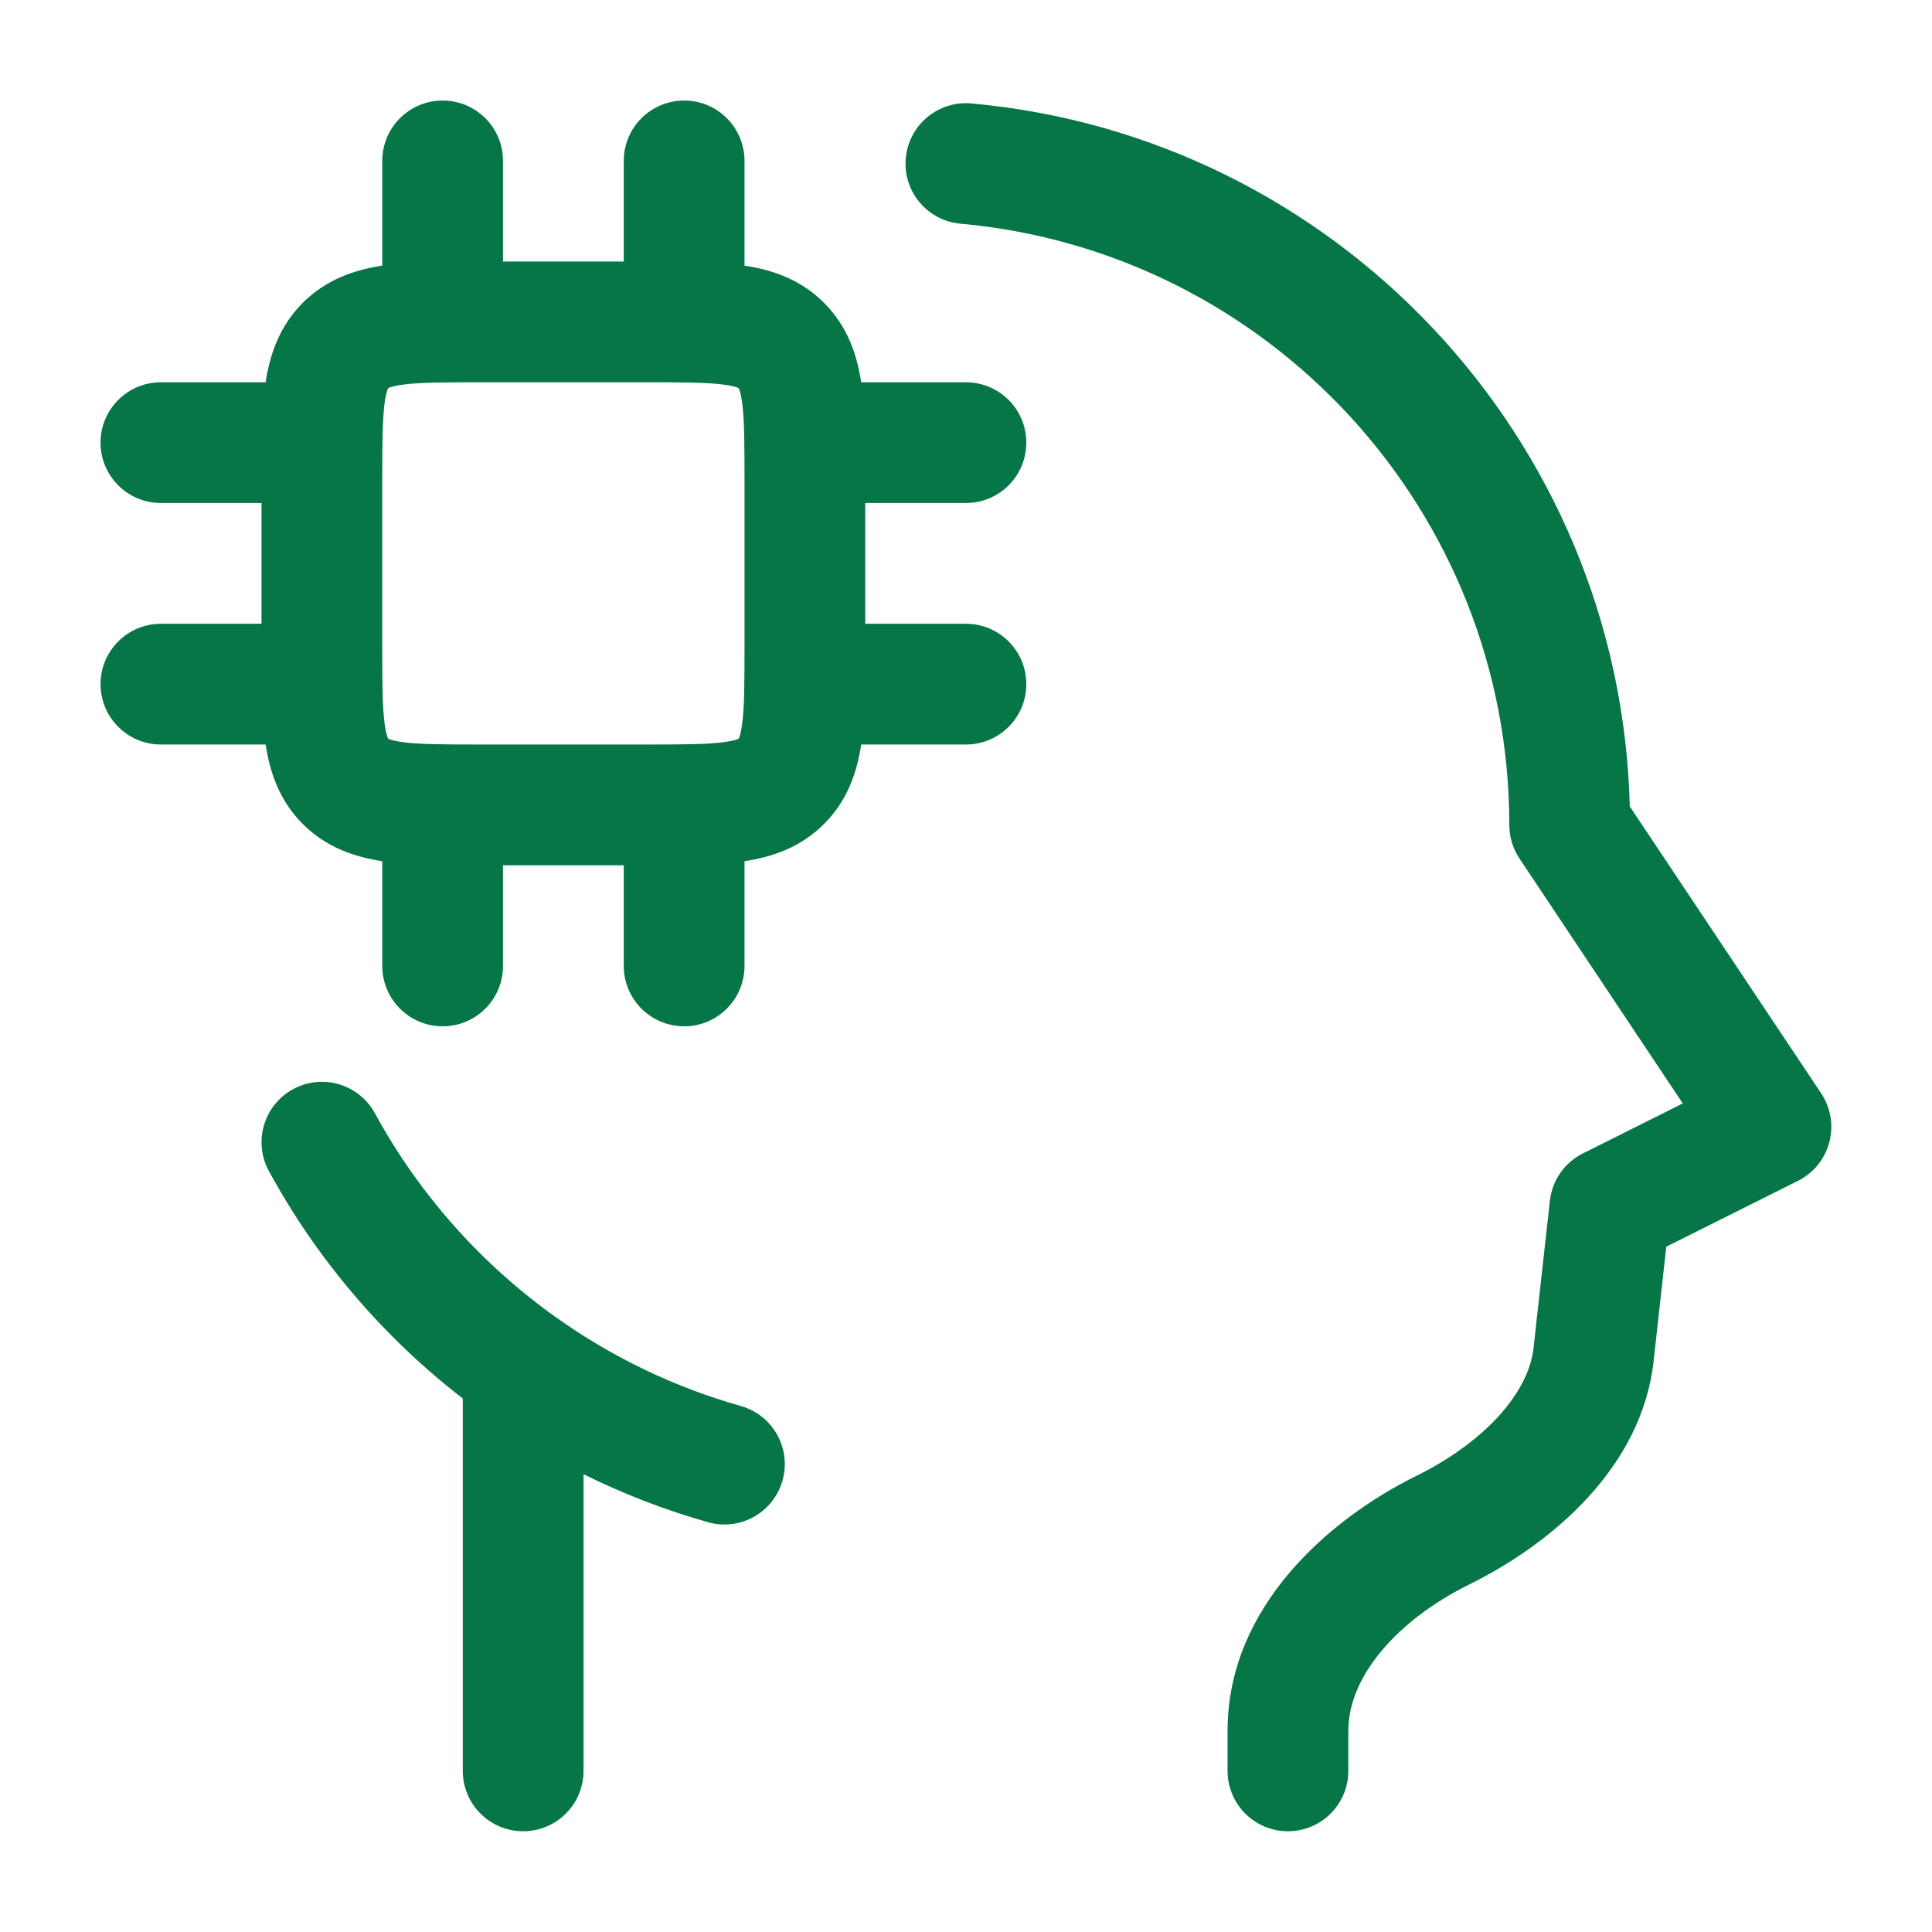 <svg width="28" height="28" viewBox="0 0 28 28" fill="none" xmlns="http://www.w3.org/2000/svg">
<path fill-rule="evenodd" clip-rule="evenodd" d="M7.29 2.332C7.29 1.849 6.899 1.457 6.415 1.457C5.932 1.457 5.54 1.849 5.54 2.332L5.54 3.85C5.144 3.91 4.731 4.046 4.388 4.388C4.046 4.731 3.91 5.144 3.85 5.54L2.332 5.54C1.849 5.54 1.457 5.932 1.457 6.415C1.457 6.899 1.849 7.29 2.332 7.29L3.79 7.29L3.79 9.04H2.332C1.849 9.04 1.457 9.432 1.457 9.915C1.457 10.399 1.849 10.79 2.332 10.79H3.85C3.91 11.187 4.046 11.6 4.388 11.942C4.731 12.285 5.144 12.421 5.54 12.481V13.999C5.54 14.482 5.932 14.874 6.415 14.874C6.899 14.874 7.29 14.482 7.29 13.999V12.54H9.04V13.999C9.04 14.482 9.432 14.874 9.915 14.874C10.399 14.874 10.79 14.482 10.79 13.999V12.481C11.187 12.421 11.6 12.285 11.942 11.942C12.285 11.6 12.421 11.187 12.481 10.79H13.999C14.482 10.79 14.874 10.399 14.874 9.915C14.874 9.432 14.482 9.04 13.999 9.04H12.54V7.29H13.999C14.482 7.29 14.874 6.899 14.874 6.415C14.874 5.932 14.482 5.54 13.999 5.54H12.481C12.421 5.144 12.285 4.731 11.942 4.388C11.6 4.046 11.187 3.91 10.79 3.85V2.332C10.79 1.849 10.399 1.457 9.915 1.457C9.432 1.457 9.04 1.849 9.04 2.332V3.79L7.29 3.79L7.29 2.332ZM5.626 5.626L5.629 5.624C5.631 5.623 5.635 5.621 5.641 5.619C5.666 5.608 5.723 5.59 5.835 5.575C6.081 5.542 6.424 5.54 6.999 5.54H9.332C9.907 5.54 10.25 5.542 10.496 5.575C10.608 5.59 10.665 5.608 10.69 5.619C10.696 5.621 10.7 5.623 10.702 5.624L10.705 5.626L10.707 5.629C10.708 5.631 10.71 5.635 10.712 5.641C10.723 5.666 10.74 5.723 10.755 5.835C10.789 6.081 10.79 6.424 10.79 6.999V9.332C10.79 9.907 10.789 10.25 10.755 10.496C10.74 10.608 10.723 10.665 10.712 10.69C10.711 10.693 10.709 10.697 10.709 10.697L10.707 10.702L10.705 10.705L10.702 10.707L10.697 10.709L10.69 10.712C10.665 10.723 10.608 10.74 10.496 10.755C10.25 10.789 9.907 10.79 9.332 10.79H6.999C6.424 10.79 6.081 10.789 5.835 10.755C5.723 10.74 5.666 10.723 5.641 10.712C5.635 10.71 5.631 10.708 5.629 10.707L5.626 10.705L5.624 10.702C5.623 10.7 5.621 10.696 5.619 10.69C5.608 10.665 5.59 10.608 5.575 10.496C5.542 10.25 5.54 9.907 5.54 9.332V6.999C5.54 6.424 5.542 6.081 5.575 5.835C5.59 5.723 5.608 5.666 5.619 5.641C5.621 5.635 5.623 5.631 5.624 5.629L5.626 5.626Z" fill="#067647"/>
<path d="M13.127 2.292C13.171 1.811 13.596 1.456 14.077 1.499C19.342 1.974 23.485 6.332 23.62 11.687L26.394 15.846C26.533 16.055 26.576 16.314 26.511 16.556C26.447 16.799 26.281 17.002 26.057 17.114L24.149 18.068L23.965 19.731C23.796 21.247 22.521 22.357 21.296 22.962C20.241 23.484 19.541 24.301 19.541 25.082V25.665C19.541 26.148 19.149 26.54 18.666 26.54C18.182 26.54 17.791 26.148 17.791 25.665V25.082C17.791 23.285 19.265 22.014 20.52 21.393C21.541 20.889 22.155 20.169 22.225 19.538L22.462 17.402C22.495 17.107 22.675 16.848 22.941 16.716L24.388 15.992L22.021 12.442C21.925 12.298 21.874 12.129 21.874 11.957C21.874 7.393 18.379 3.644 13.92 3.242C13.439 3.199 13.084 2.774 13.127 2.292Z" fill="#067647"/>
<path d="M4.247 15.785C4.671 15.554 5.203 15.711 5.434 16.135C6.079 17.319 6.99 18.338 8.087 19.112C8.883 19.674 9.777 20.106 10.737 20.377C11.202 20.509 11.472 20.992 11.341 21.457C11.209 21.922 10.726 22.193 10.261 22.061C9.634 21.884 9.03 21.65 8.457 21.365L8.457 25.665C8.457 26.148 8.065 26.54 7.582 26.54C7.099 26.54 6.707 26.148 6.707 25.665L6.707 20.268C5.557 19.38 4.597 18.257 3.897 16.972C3.666 16.548 3.823 16.016 4.247 15.785Z" fill="#067647"/>
</svg>
